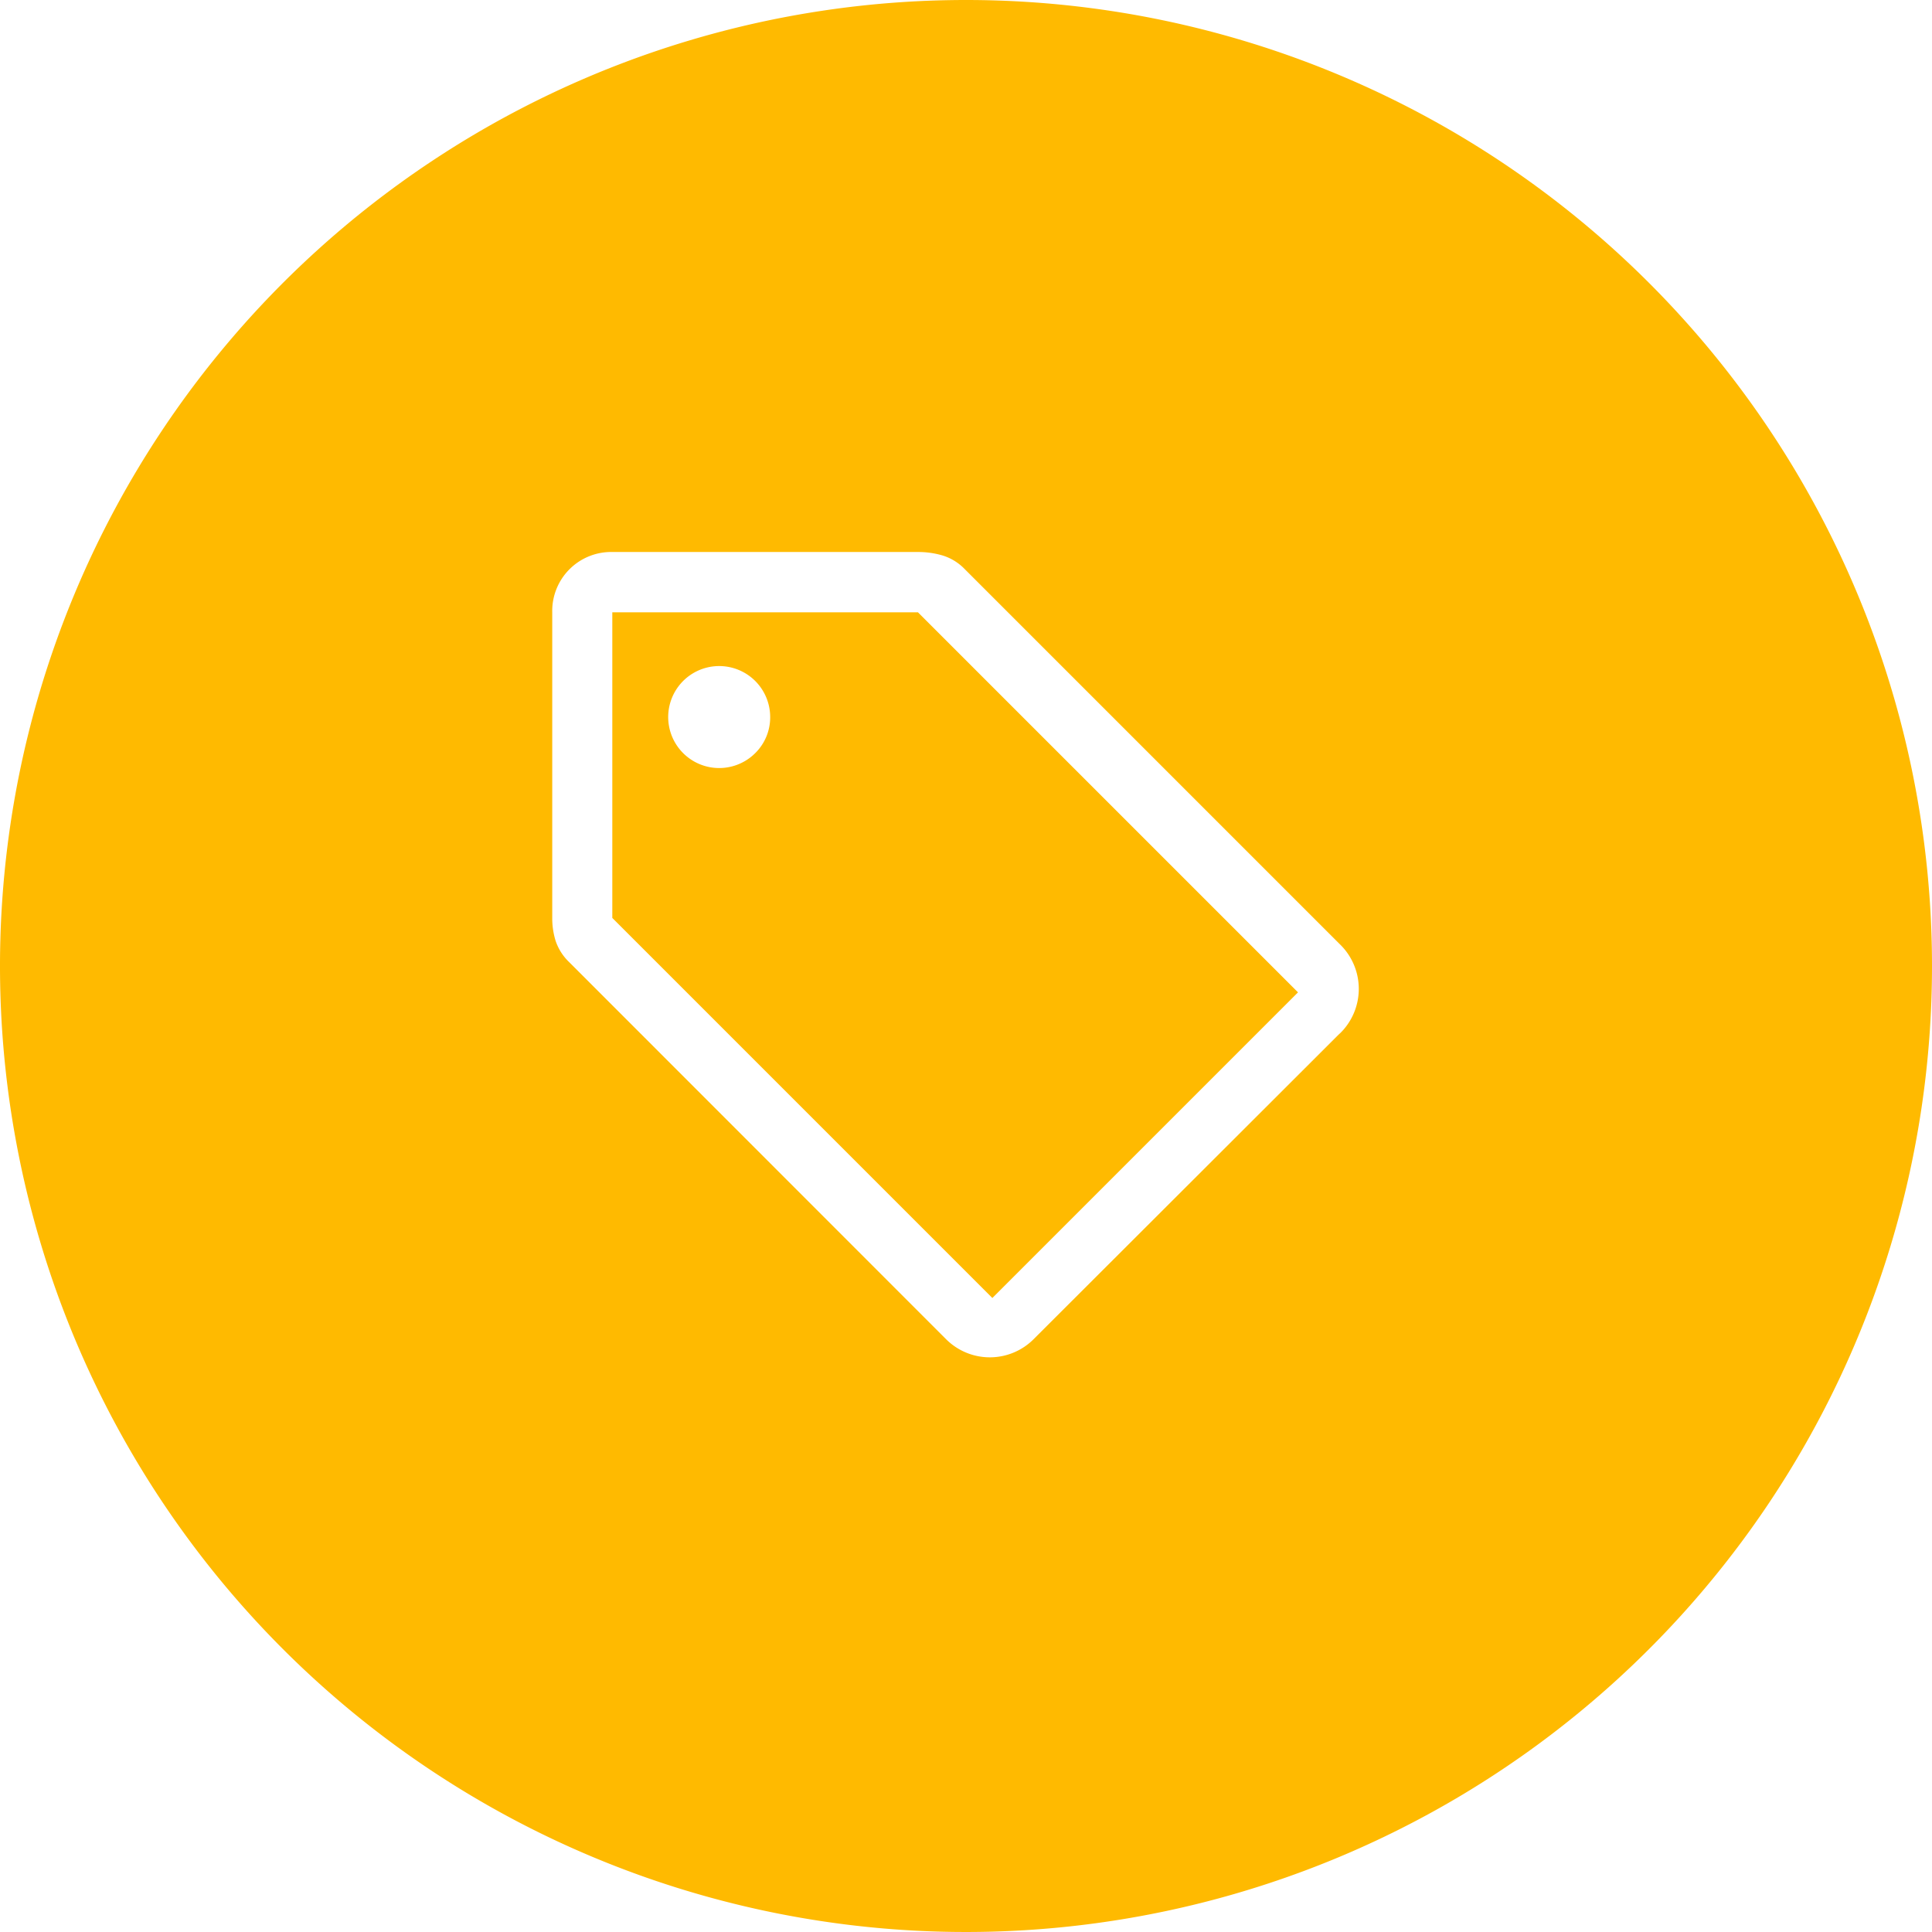 <svg xmlns="http://www.w3.org/2000/svg" xmlns:xlink="http://www.w3.org/1999/xlink" width="56" height="56" viewBox="0 0 56 56">
  <defs>
    <clipPath id="clip-path">
      <rect id="Rectangle_78" data-name="Rectangle 78" width="56" height="56" fill="#ffba00"/>
    </clipPath>
  </defs>
  <g id="sales-services" clip-path="url(#clip-path)">
    <path id="Path_94" data-name="Path 94" d="M17.748,17.748v8.859L28.764,37.623l8.859-8.859L26.607,17.748Zm4.124,4.1a1.478,1.478,0,1,1,.452-1.064,1.454,1.454,0,0,1-.452,1.064" fill="#ffba00"/>
    <path id="Path_95" data-name="Path 95" d="M28,0A28,28,0,1,0,56,28,28,28,0,0,0,28,0M38.83,29.959l-8.871,8.859a1.794,1.794,0,0,1-2.536,0L16.5,27.89a1.528,1.528,0,0,1-.393-.612,2.207,2.207,0,0,1-.1-.67V17.749A1.709,1.709,0,0,1,17.76,16h8.859a2.509,2.509,0,0,1,.7.1,1.5,1.5,0,0,1,.641.393l10.87,10.87a1.8,1.8,0,0,1,0,2.6" fill="#ffba00"/>
  </g>
</svg>
